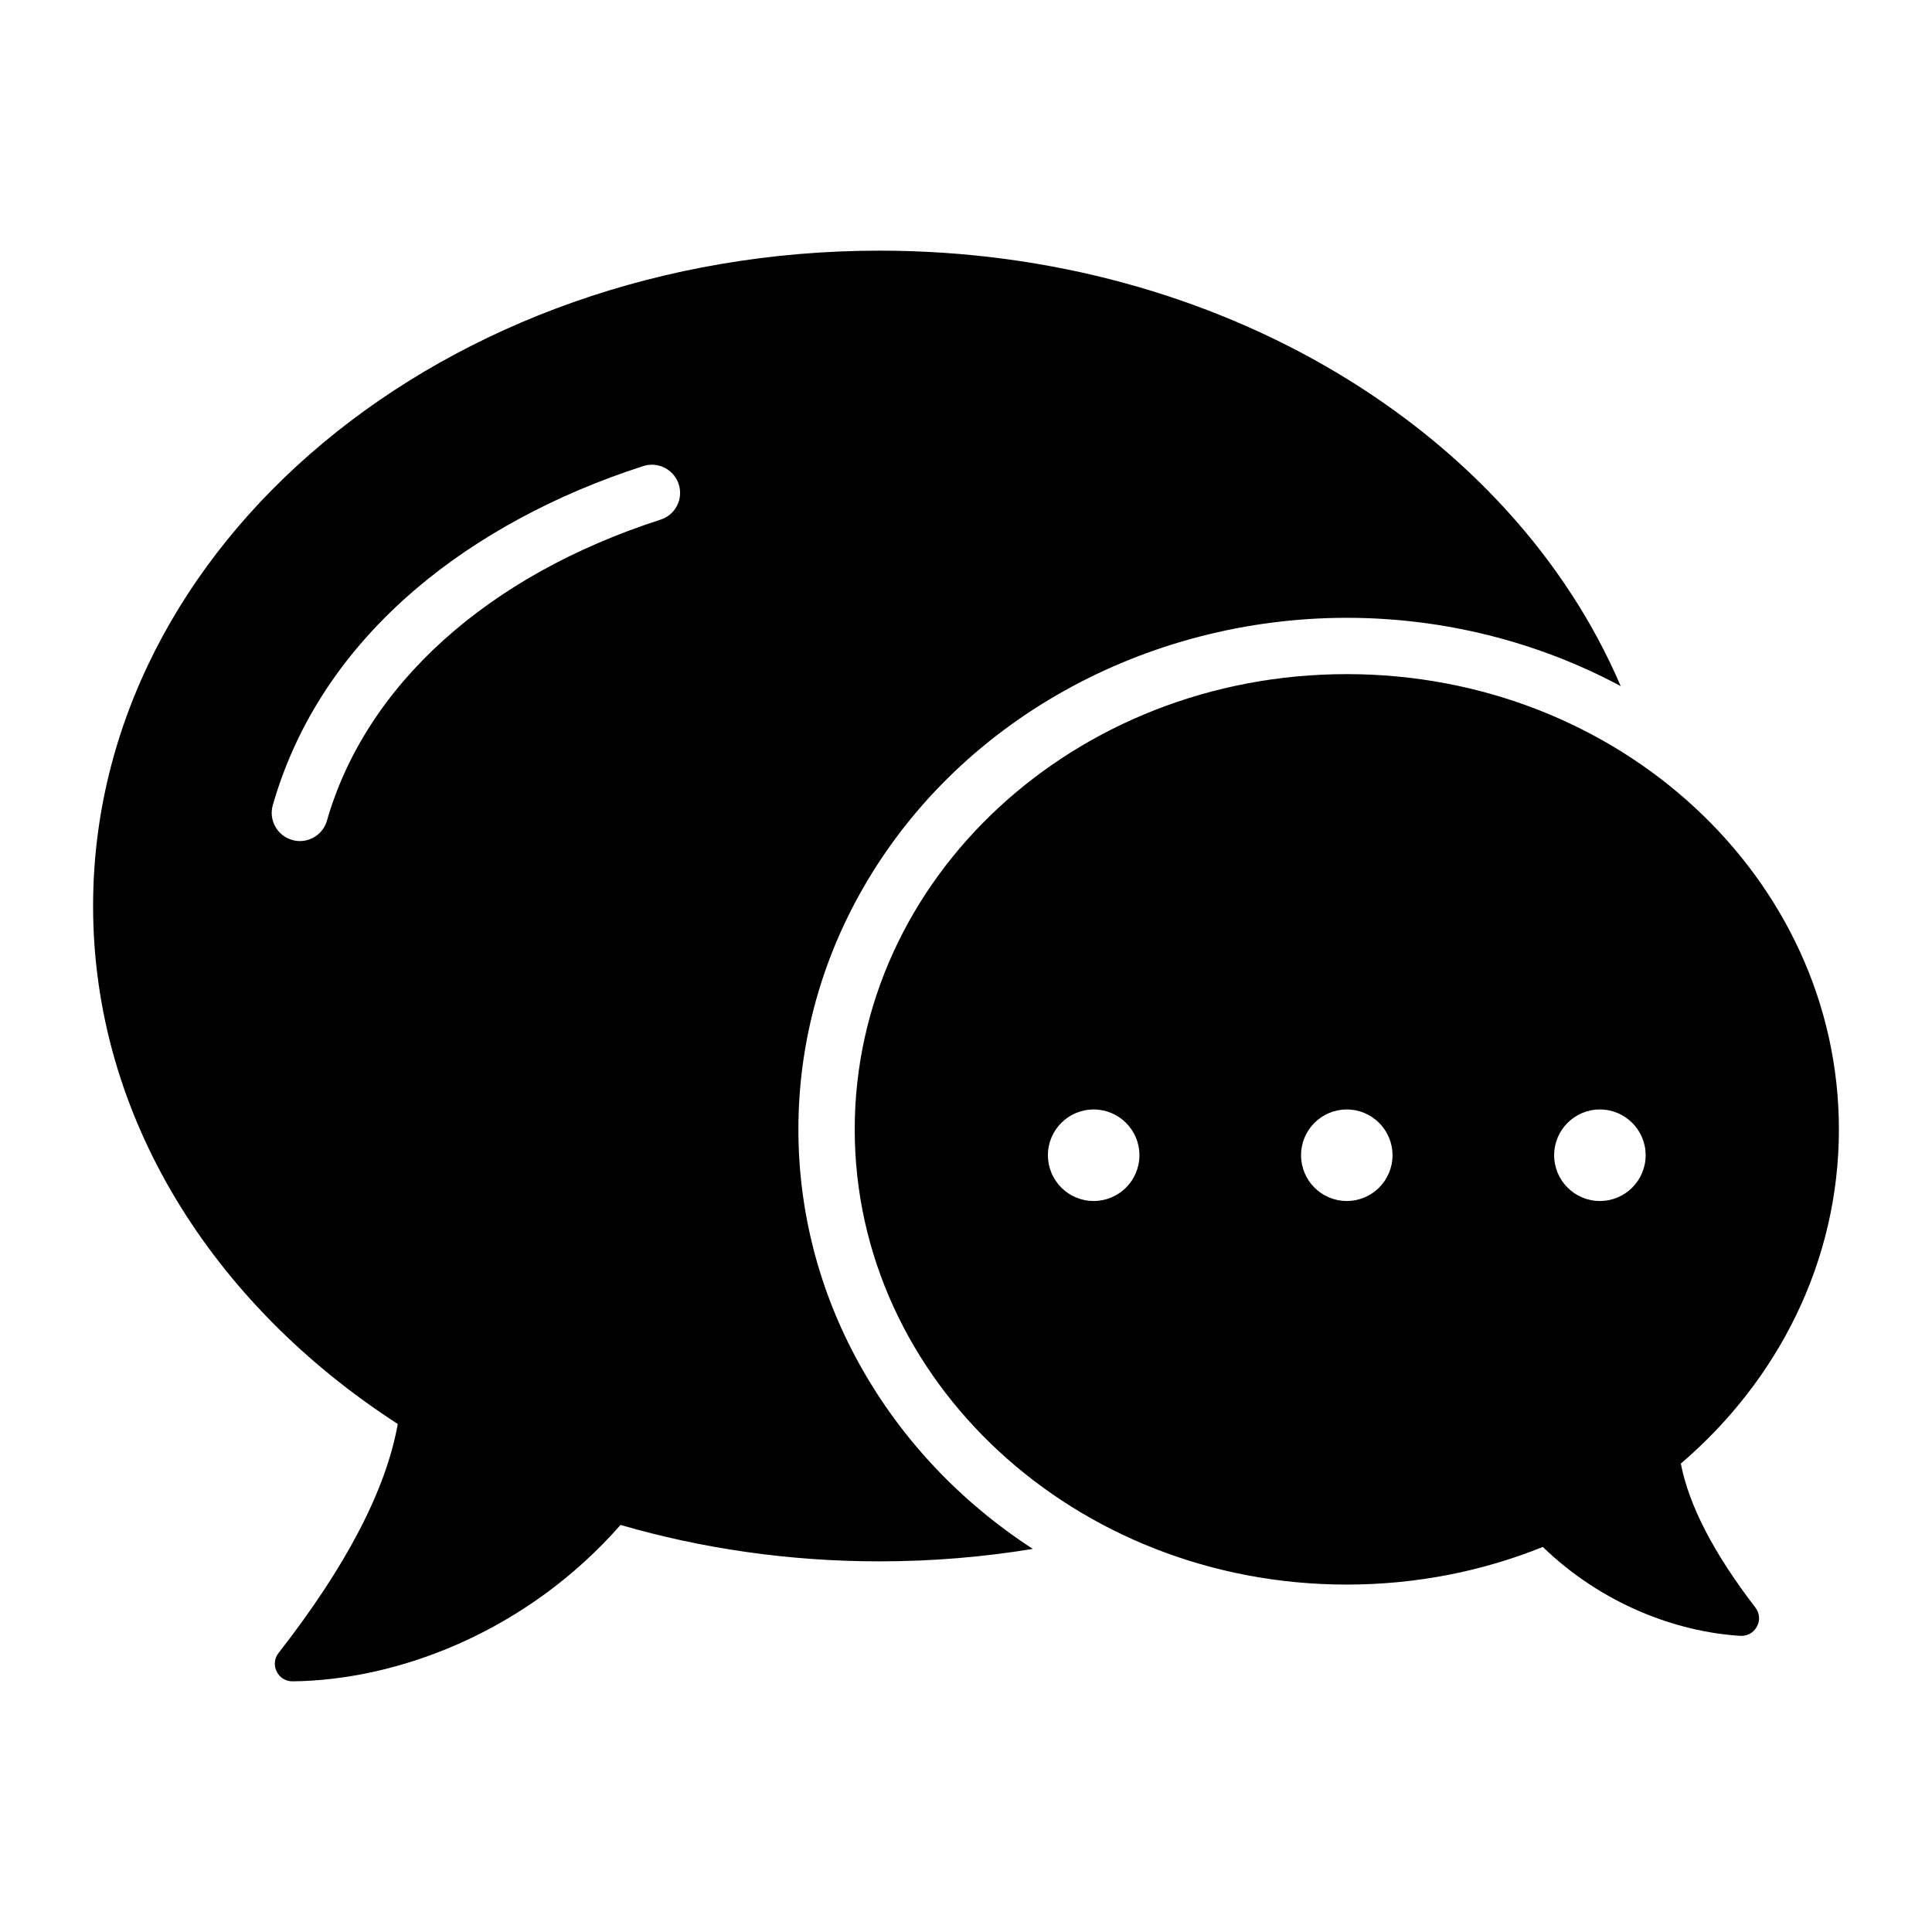 <?xml version="1.0" encoding="UTF-8"?>
<!-- Uploaded to: ICON Repo, www.iconrepo.com, Generator: ICON Repo Mixer Tools -->
<svg fill="#000000" width="800px" height="800px" version="1.1" viewBox="144 144 512 512" xmlns="http://www.w3.org/2000/svg">
 <path d="m500.91 438.02c6.695 0 12.121 5.434 12.121 12.129 0 6.695-5.426 12.129-12.121 12.129-6.688 0-12.117-5.426-12.117-12.129 0-6.699 5.43-12.129 12.117-12.129zm67.082 0c6.695 0 12.121 5.434 12.121 12.129 0 6.695-5.426 12.129-12.121 12.129-6.695 0-12.129-5.426-12.129-12.129 0.004-6.699 5.434-12.129 12.129-12.129zm-134.16 0c6.703 0 12.129 5.434 12.129 12.129 0 6.695-5.426 12.129-12.129 12.129-6.691 0-12.121-5.426-12.121-12.129 0-6.699 5.426-12.129 12.121-12.129zm67.078-115.37c-72.02 0-130.4 54.012-130.4 120.64 0 66.629 58.383 120.64 130.4 120.64 18.469 0 36.039-3.562 51.957-9.973 15.555 15.055 35.242 22.508 52.34 23.555 1.863 0.109 3.519-0.824 4.402-2.473 0.875-1.648 0.719-3.547-0.418-5.027-11.027-14.348-17.613-27.059-19.754-38.148 25.762-22.031 41.891-53.562 41.891-88.574-0.012-66.629-58.391-120.64-130.42-120.64zm-177.04-50.309c1.27 3.922-0.898 8.125-4.812 9.371-45.871 14.77-78.102 43.844-88.414 79.77-0.945 3.273-3.93 5.41-7.164 5.41-0.691 0-1.387-0.105-2.074-0.301-3.953-1.141-6.25-5.269-5.113-9.223 6.309-21.969 19.094-41.262 38-57.352 16.246-13.832 37.055-25.066 60.195-32.508 3.922-1.25 8.125 0.906 9.383 4.832zm249.63 53.484c-28.754-67.254-105.82-115.4-196.4-115.4-115.11 0-208.43 77.754-208.43 173.68 0 55.828 31.621 105.5 80.746 137.27-3.121 17.461-13.656 37.688-31.582 60.668-1.129 1.449-1.316 3.297-0.504 4.934 0.82 1.652 2.398 2.617 4.234 2.594 28.125-0.324 62.133-13.246 86.887-41.449 21.492 6.25 44.594 9.652 68.645 9.652 13.902 0 27.473-1.141 40.609-3.301-18.926-12.297-34.984-28.973-46.219-49.445-10.43-18.992-15.902-40.07-15.902-61.738s5.481-42.75 15.902-61.738c25.711-46.824 76.605-73.828 129.42-73.828 25.52-0.004 50.59 6.301 72.59 18.098z" fill-rule="evenodd"/>
</svg>